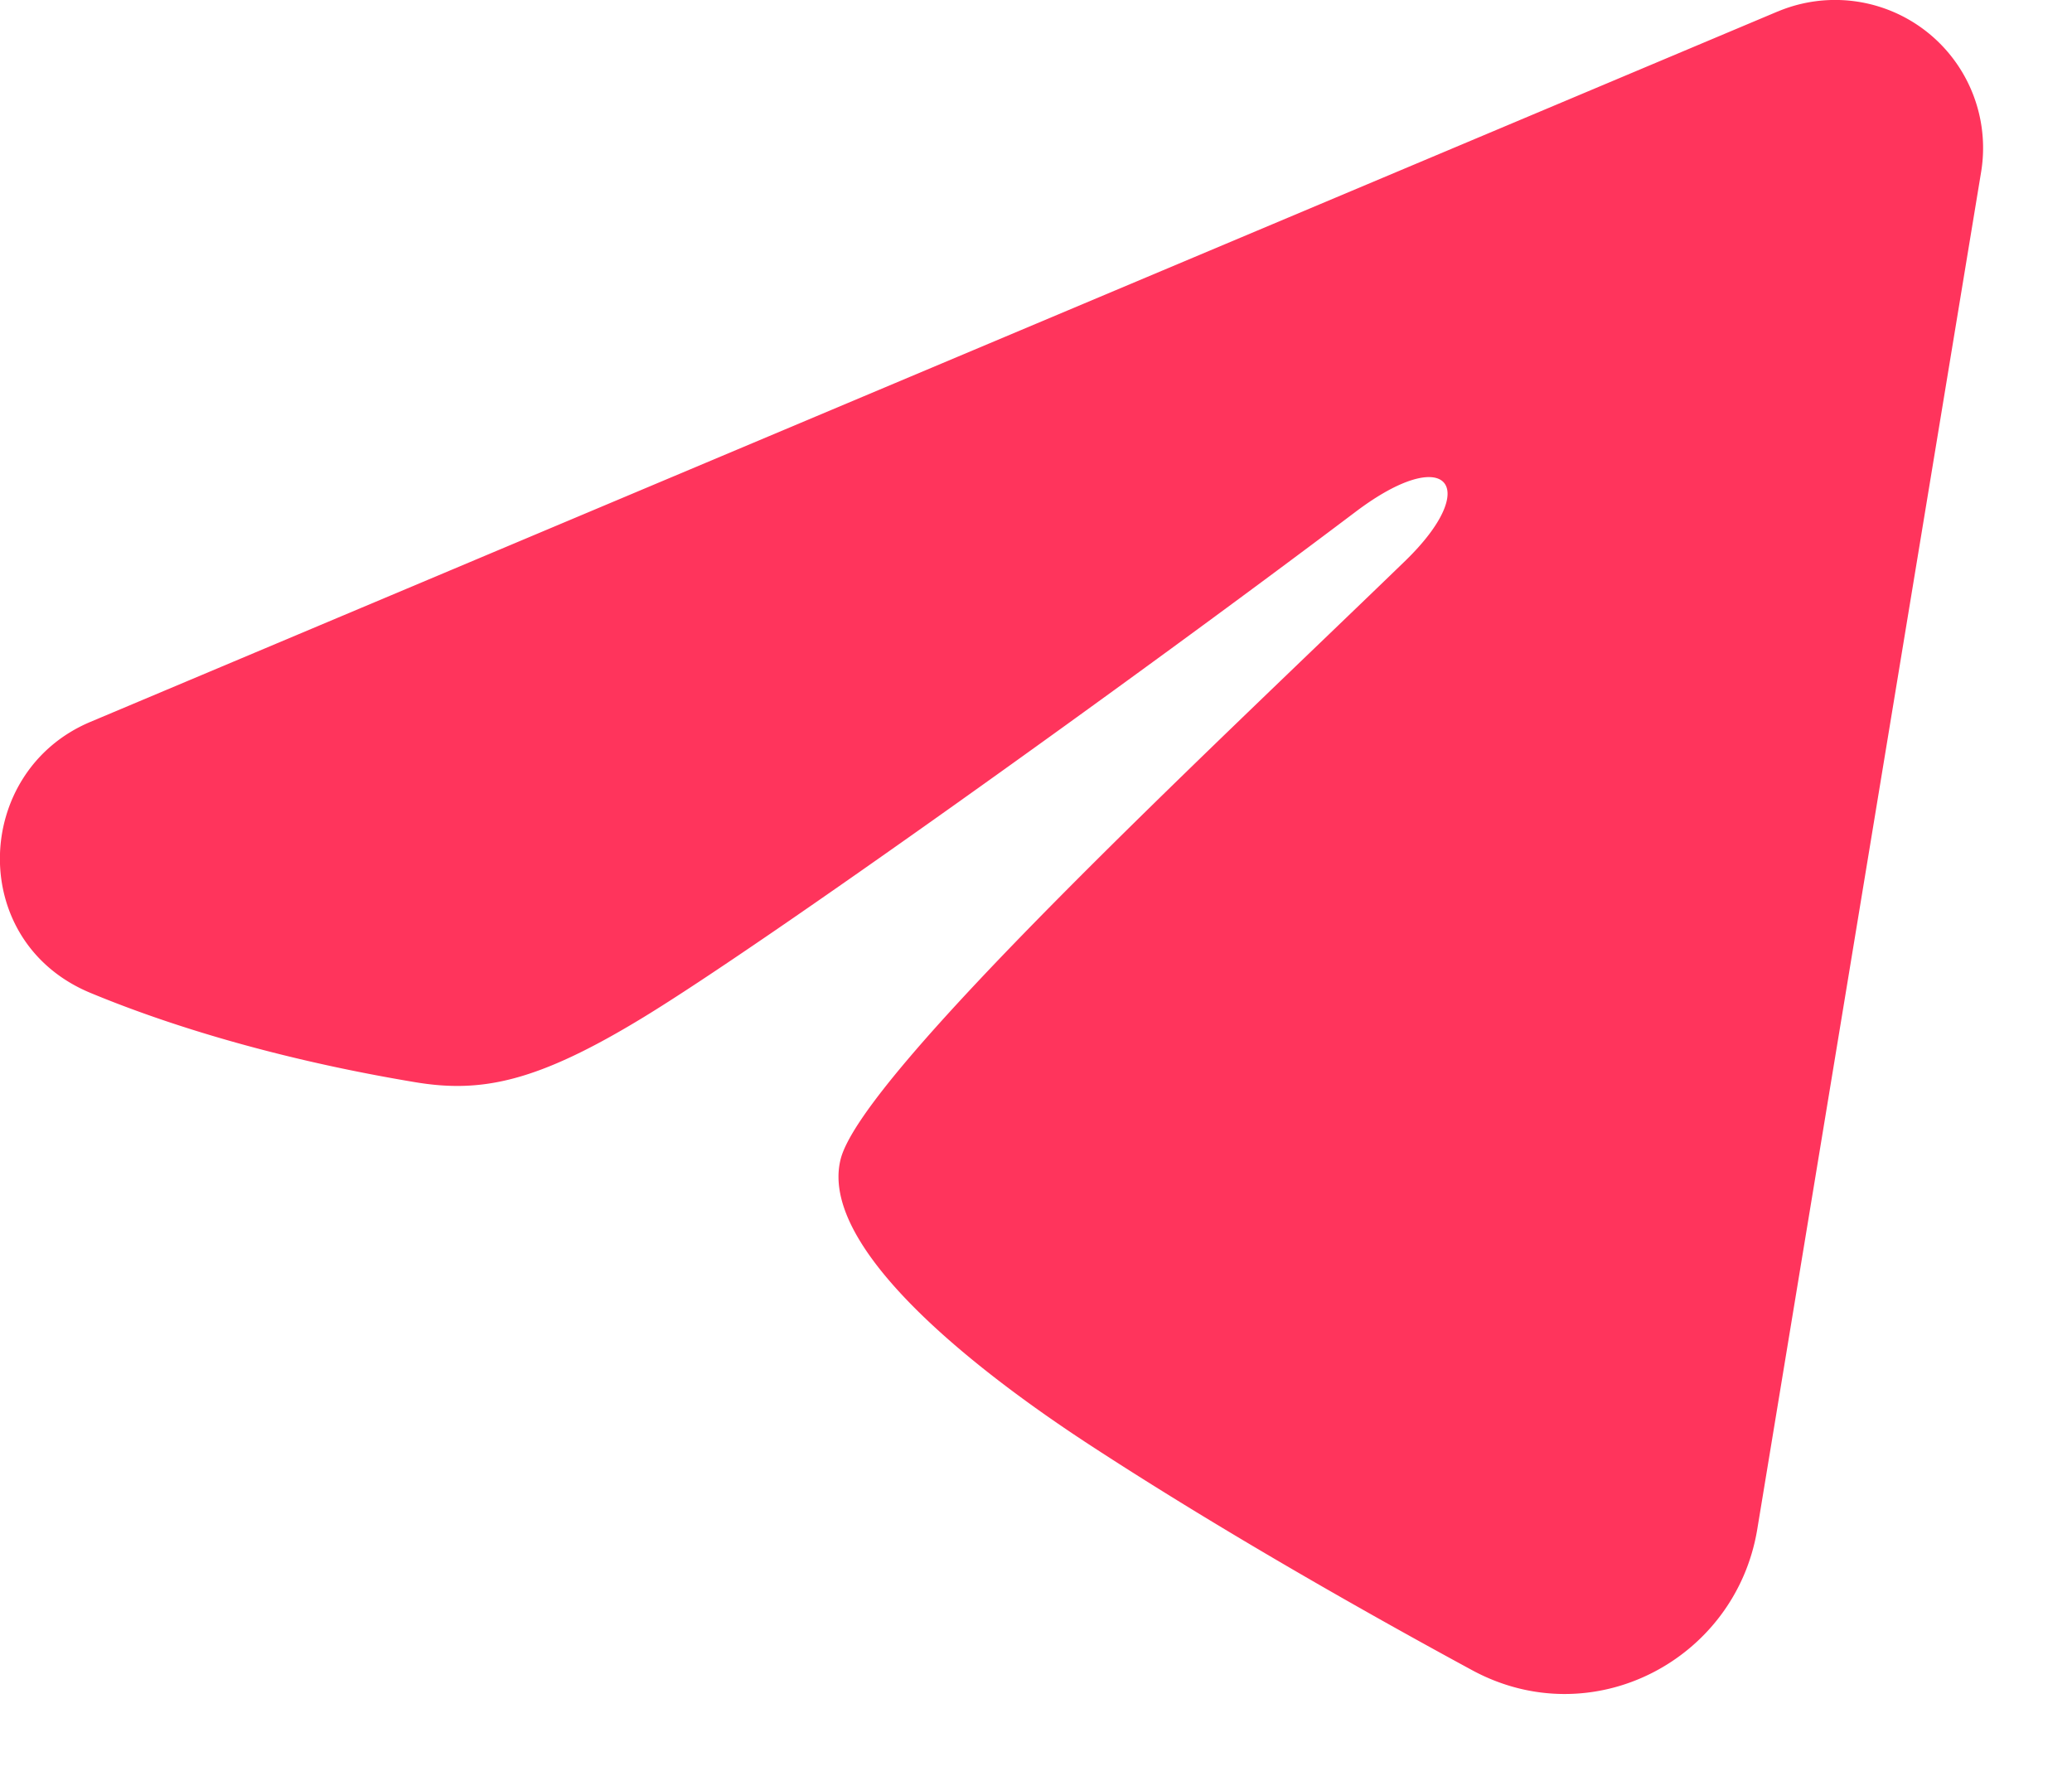 <svg width="21" height="18" viewBox="0 0 21 18" fill="none" xmlns="http://www.w3.org/2000/svg"><path fill-rule="evenodd" clip-rule="evenodd" d="M18.017.117a1.5 1.5 0 012.062 1.626L17.81 15.501c-.22 1.327-1.676 2.088-2.893 1.426-1.018-.552-2.53-1.404-3.89-2.293-.68-.446-2.763-1.87-2.507-2.885.22-.867 3.72-4.125 5.72-6.062.785-.76.427-1.2-.5-.5-2.303 1.738-5.998 4.381-7.22 5.125-1.078.657-1.64.769-2.312.657-1.226-.204-2.363-.52-3.291-.905-1.254-.52-1.193-2.245-.001-2.747l17.1-7.2z" fill="#FF345C"/></svg>